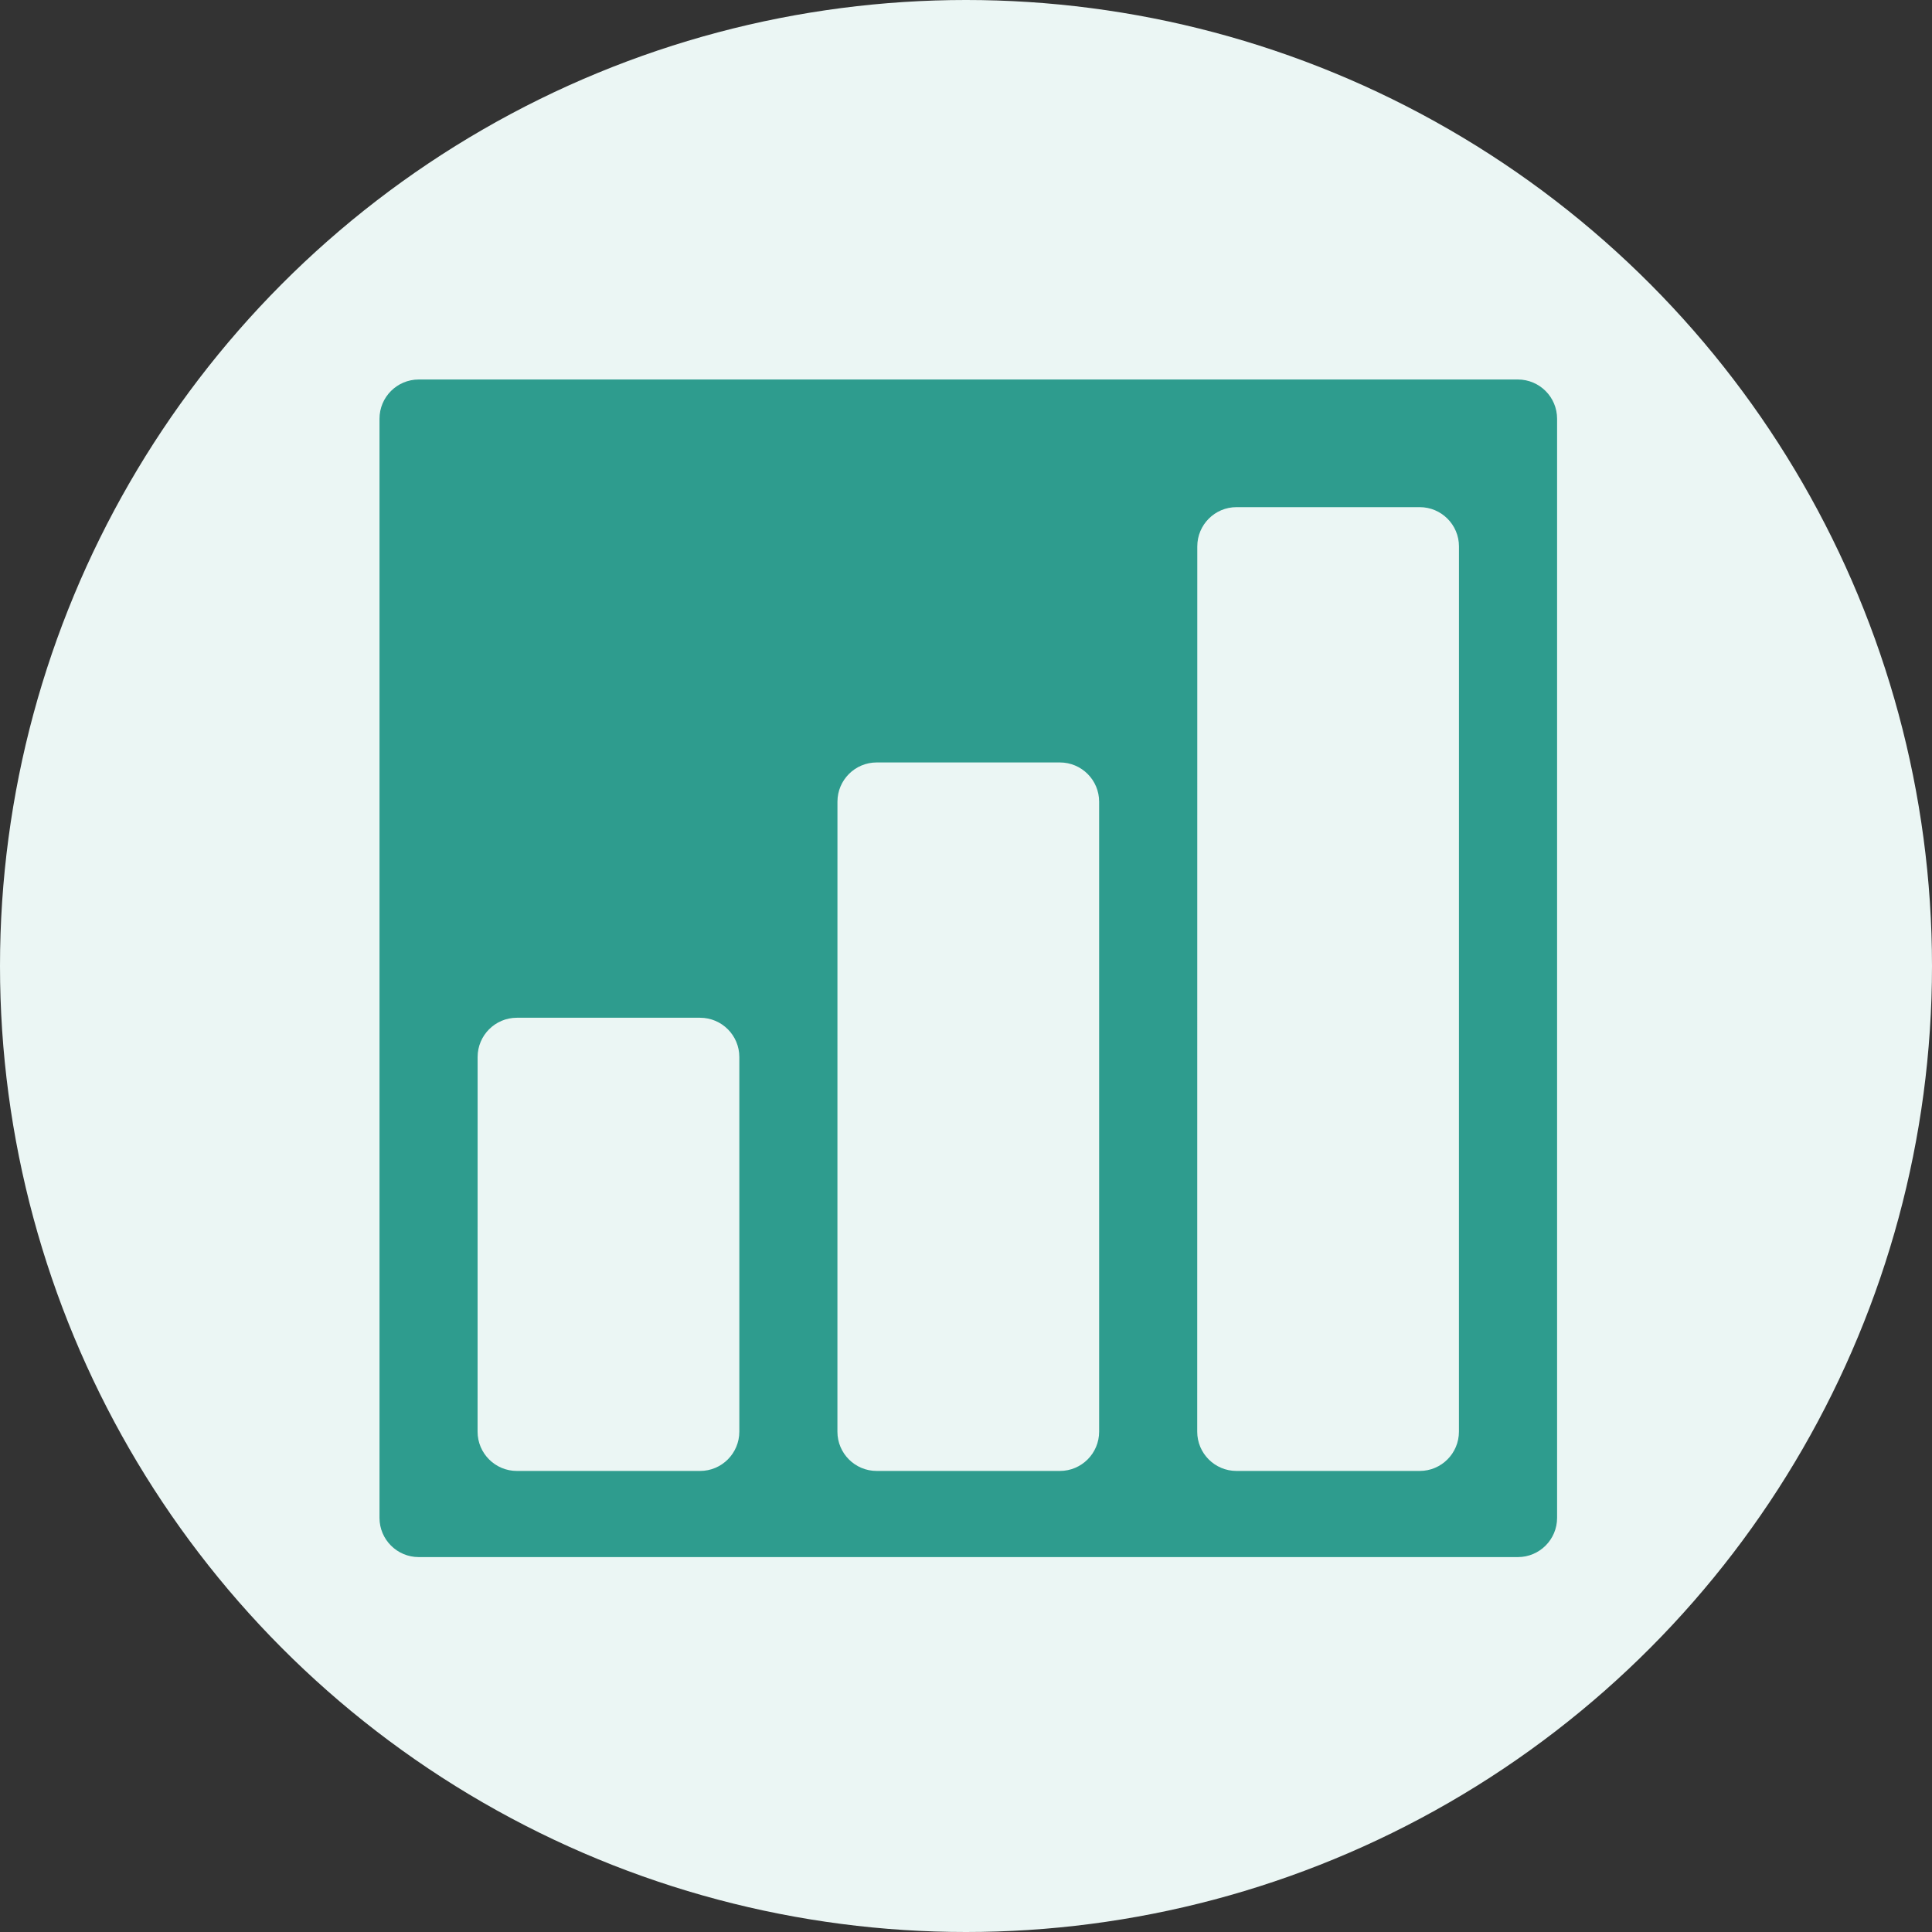 <svg xmlns="http://www.w3.org/2000/svg" width="56" height="56" viewBox="0 0 56 56" fill="none"><rect x="0" y="0" width="56" height="56" fill="#333333" stroke="none"/><circle cx="28" cy="28" r="28" fill="#EBF6F4"></circle><rect width="34.133" height="34.133" transform="translate(11 11)" fill="#EBF6F4"></rect><path fill-rule="evenodd" clip-rule="evenodd" d="M45.133 43.996C45.133 44.624 44.624 45.133 43.996 45.133H12.138C11.509 45.133 11 44.624 11 43.996V12.138C11 11.509 11.509 11 12.138 11H43.995C44.624 11 45.133 11.509 45.133 12.138V43.996ZM21.43 30.638C21.43 30.01 20.92 29.5 20.292 29.5H14.982C14.354 29.5 13.844 30.01 13.844 30.638L13.843 41.498C13.843 42.126 14.353 42.636 14.981 42.636H20.292C20.92 42.636 21.429 42.126 21.43 41.498L21.43 30.638ZM31.859 23.238C31.859 22.61 31.35 22.1 30.721 22.1H25.412C24.783 22.1 24.274 22.61 24.274 23.238L24.273 41.498C24.273 42.126 24.782 42.636 25.411 42.636H30.721C31.349 42.636 31.859 42.126 31.859 41.498L31.859 23.238ZM42.289 15.838C42.289 15.21 41.779 14.7 41.151 14.7H35.841C35.213 14.7 34.704 15.21 34.704 15.838L34.702 41.498C34.702 42.126 35.212 42.636 35.84 42.636H41.151C41.779 42.636 42.288 42.126 42.288 41.498L42.289 15.838Z" fill="#2E9C8E"></path></svg>